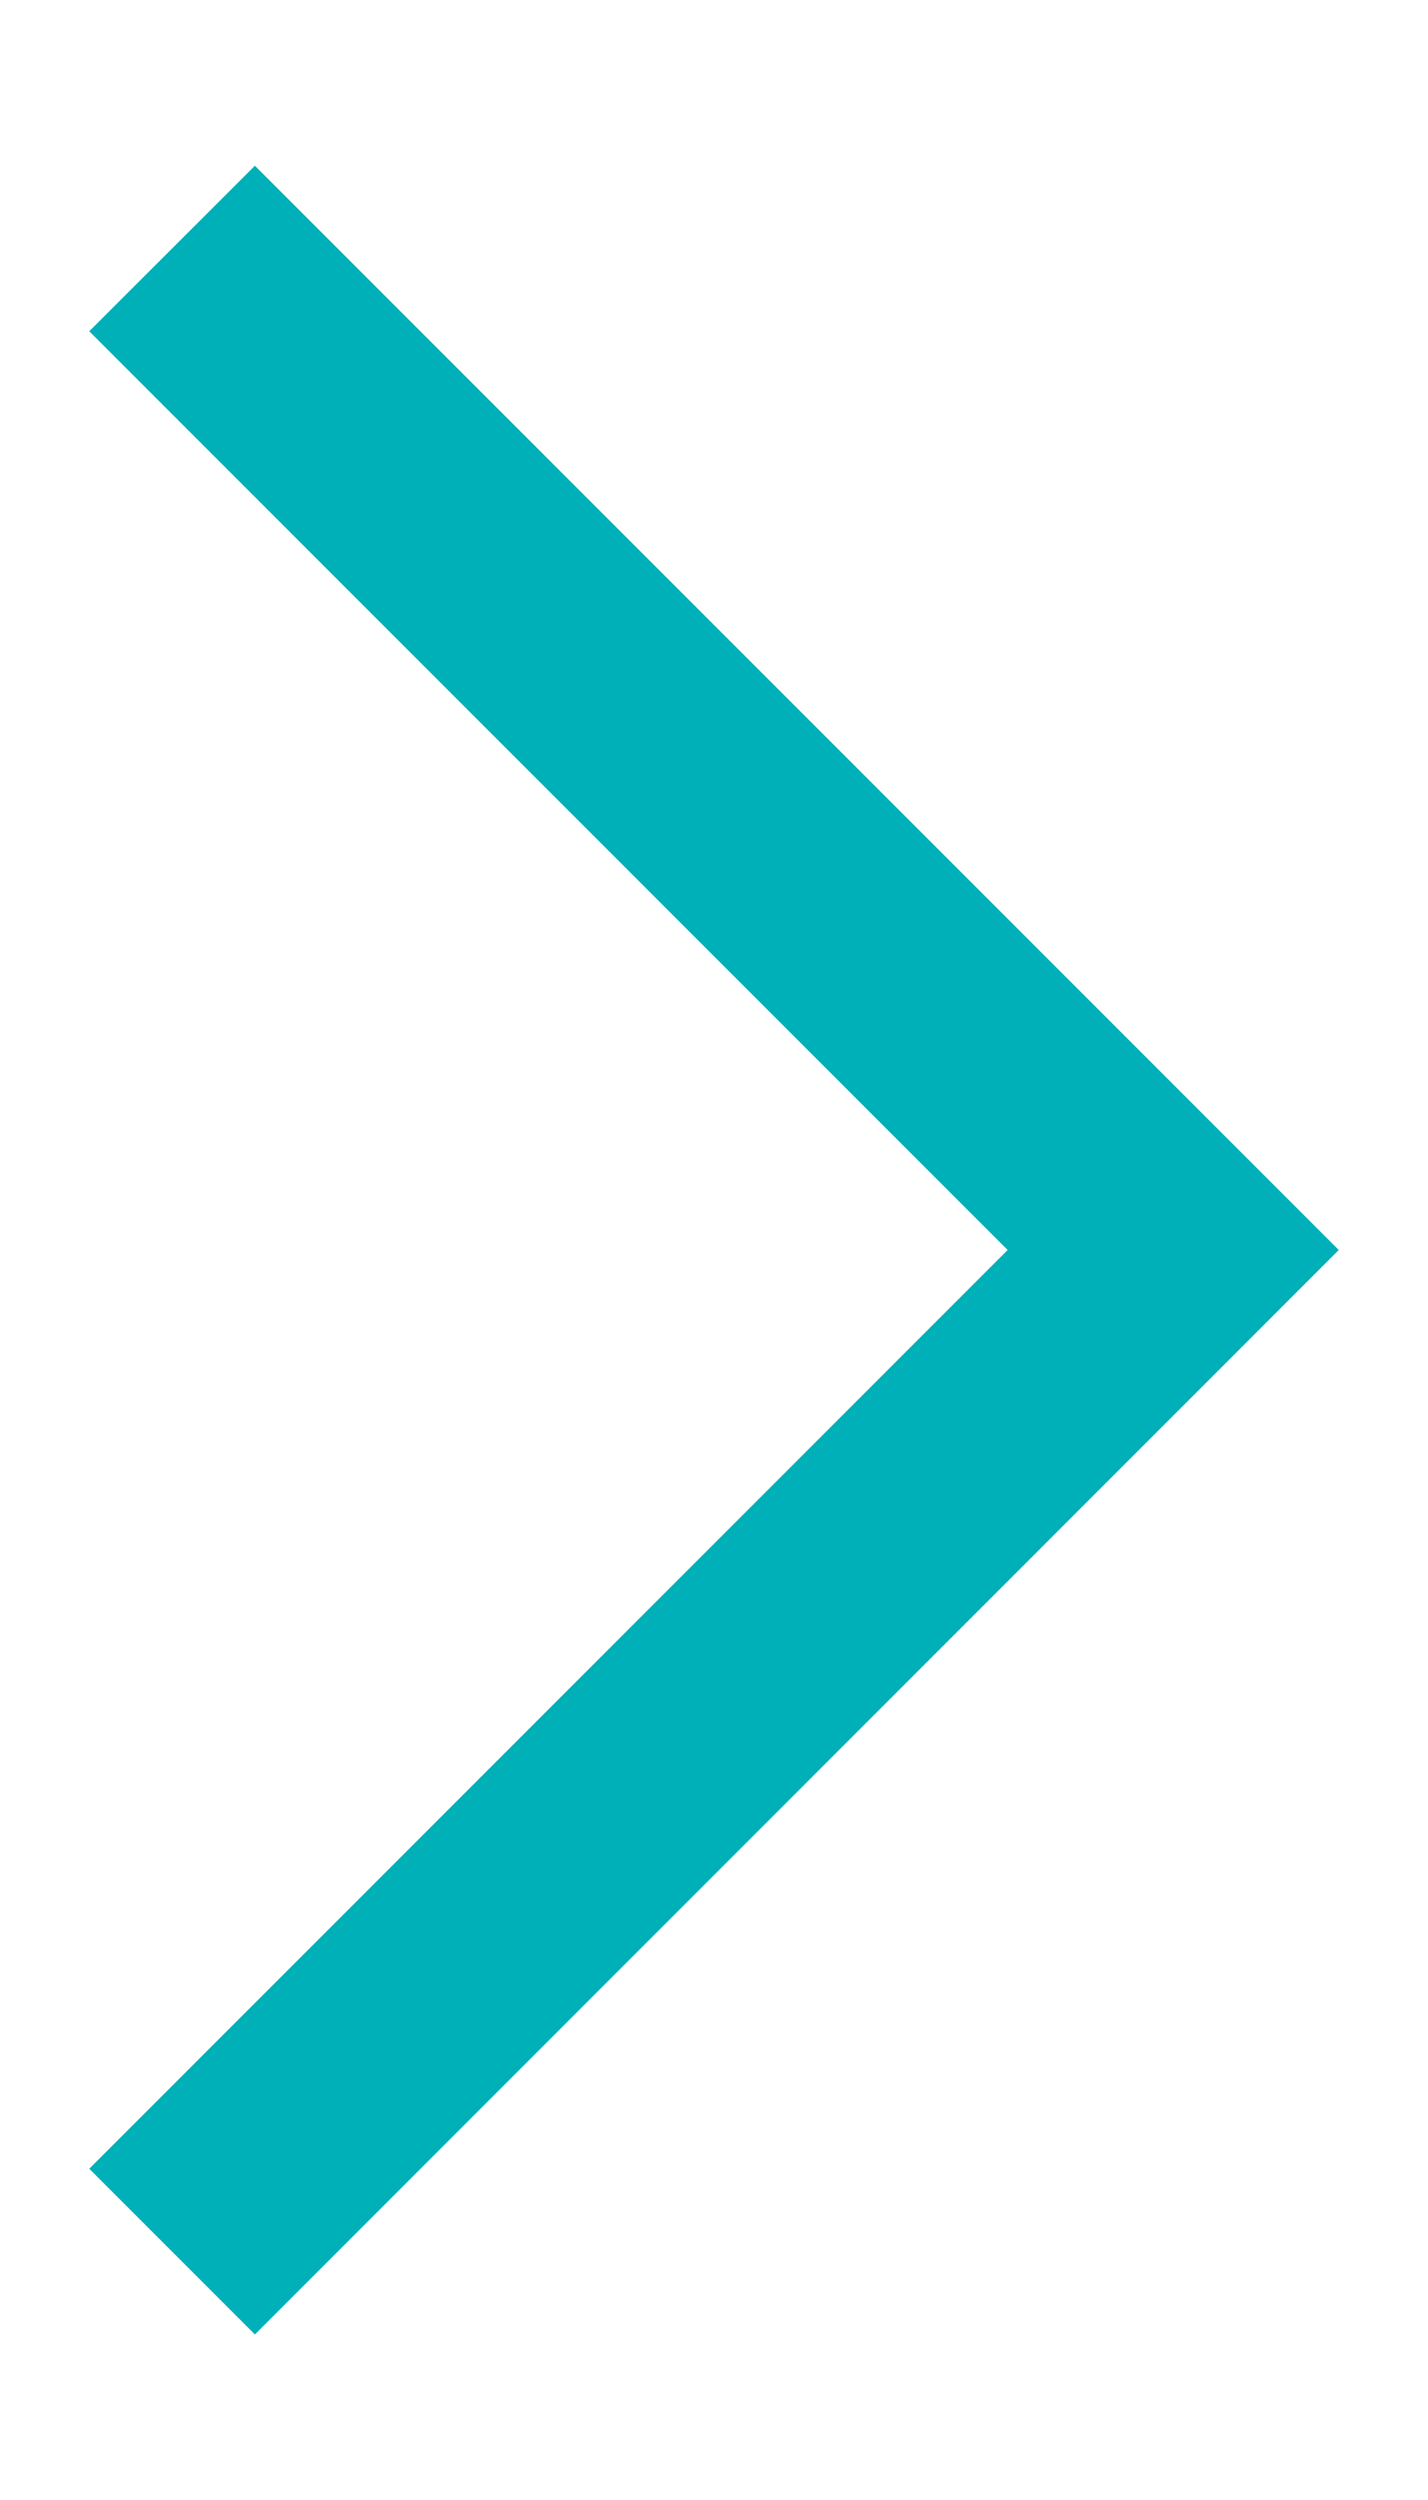 
<svg width="8px" height="14px" viewBox="0 0 8 14" version="1.1" xmlns="http://www.w3.org/2000/svg" xmlns:xlink="http://www.w3.org/1999/xlink">
    <!-- Generator: Sketch 47.1 (45422) - http://www.bohemiancoding.com/sketch -->
    <desc>Created with Sketch.</desc>
    <defs></defs>
    <g id="Symbols" stroke="none" stroke-width="1" fill="none" fill-rule="evenodd">
        <g id="icon-/-carrot-/-teal" transform="translate(-8, -5)" fill="#00B0B9">
            <polygon id="Page-1" transform="translate(12, 12) scale(-1, 1) rotate(90) translate(-12, -12) " points="17.145 8.5 12 13.645 6.855 8.5 5.928 9.428 12 15.5 18.073 9.428"></polygon>
        </g>
    </g>
</svg>